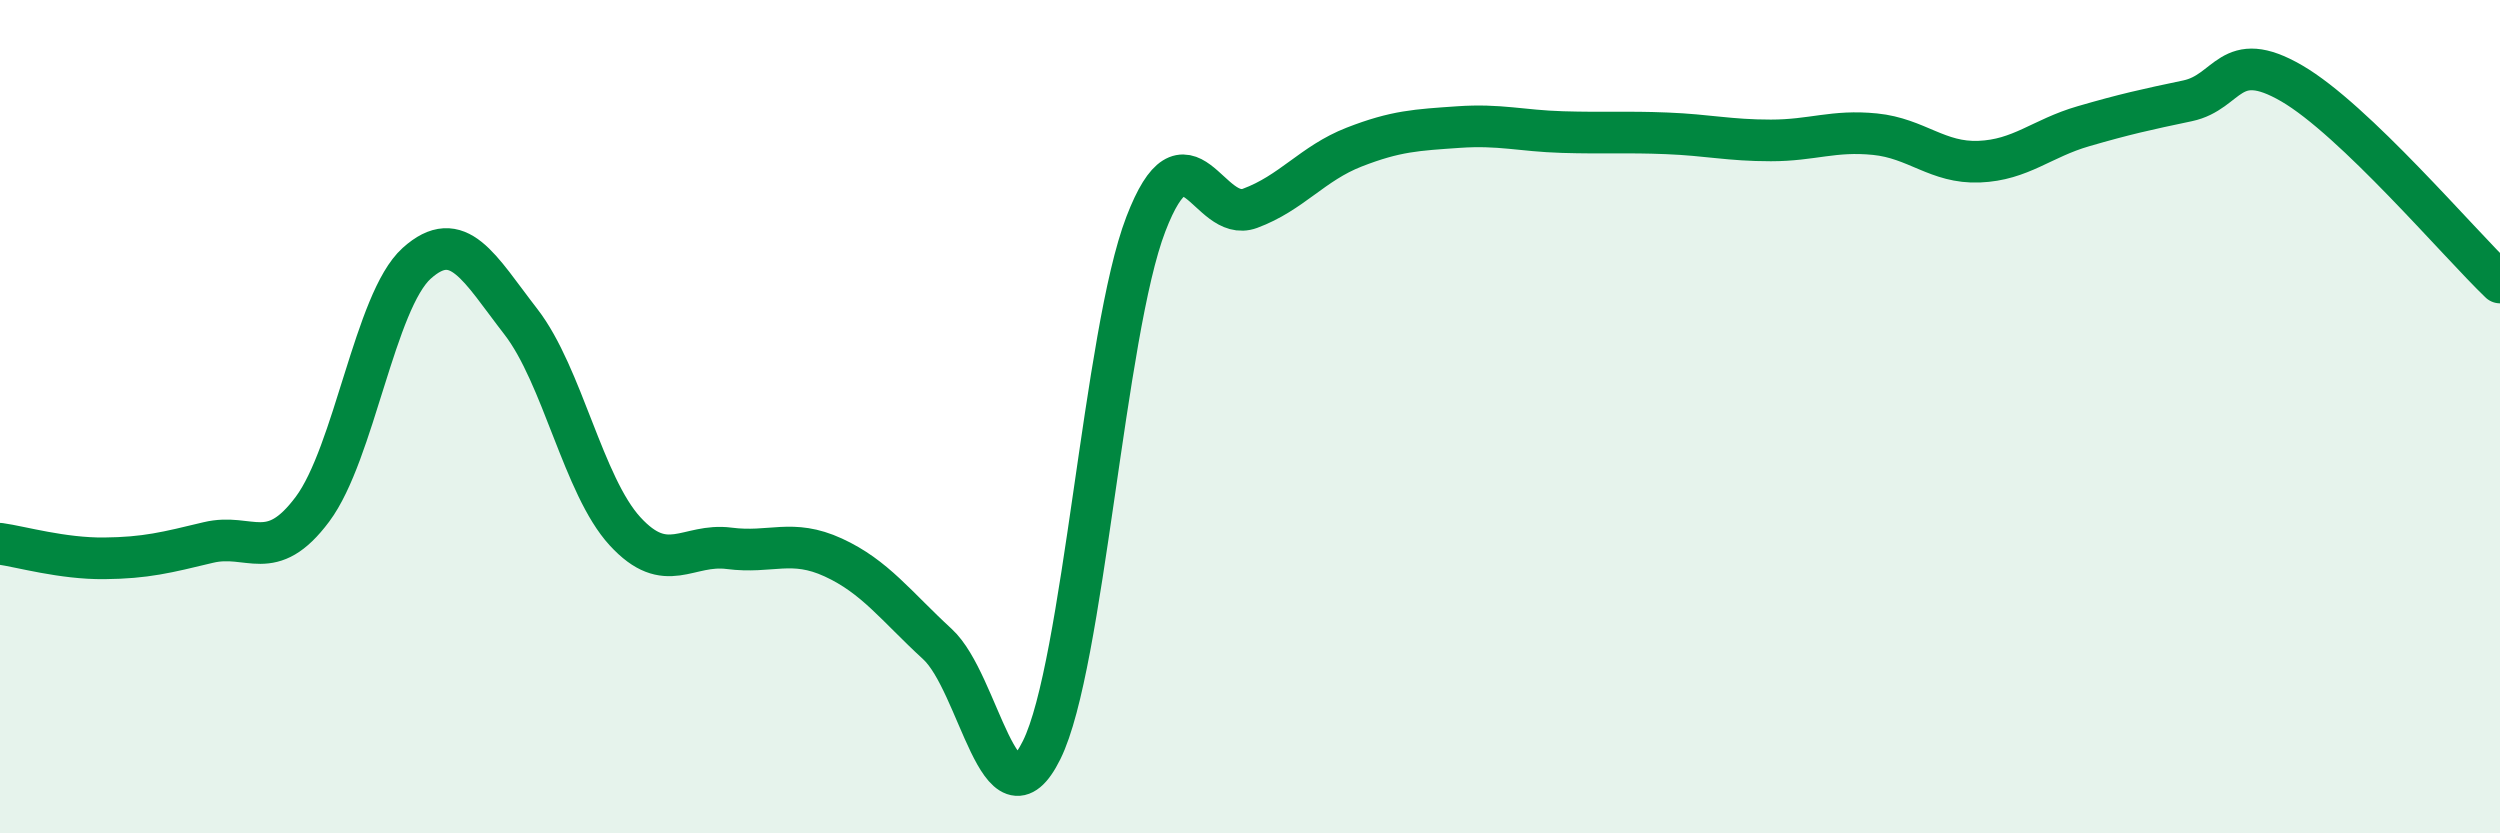 
    <svg width="60" height="20" viewBox="0 0 60 20" xmlns="http://www.w3.org/2000/svg">
      <path
        d="M 0,13.05 C 0.5,13.12 1.5,13.41 2.5,13.4 C 3.5,13.39 4,13.26 5,13.02 C 6,12.78 6.5,13.56 7.5,12.22 C 8.5,10.88 9,7.22 10,6.32 C 11,5.42 11.5,6.43 12.5,7.72 C 13.5,9.01 14,11.66 15,12.75 C 16,13.84 16.5,13.03 17.5,13.16 C 18.5,13.29 19,12.92 20,13.38 C 21,13.84 21.5,14.54 22.5,15.46 C 23.5,16.38 24,20.02 25,18 C 26,15.98 26.5,7.98 27.5,5.38 C 28.5,2.78 29,5.37 30,5 C 31,4.63 31.5,3.92 32.5,3.53 C 33.5,3.14 34,3.12 35,3.05 C 36,2.98 36.5,3.14 37.5,3.17 C 38.5,3.2 39,3.16 40,3.2 C 41,3.24 41.5,3.37 42.5,3.37 C 43.5,3.37 44,3.12 45,3.22 C 46,3.32 46.5,3.92 47.5,3.88 C 48.5,3.84 49,3.32 50,3.03 C 51,2.74 51.5,2.63 52.5,2.42 C 53.5,2.21 53.5,1.13 55,2 C 56.5,2.87 59,5.82 60,6.78L60 20L0 20Z"
        fill="#008740"
        opacity="0.1"
        stroke-linecap="round"
        stroke-linejoin="round"
      />
      <path
        d="M 0,13.05 C 0.5,13.12 1.5,13.41 2.5,13.4 C 3.5,13.39 4,13.26 5,13.02 C 6,12.78 6.5,13.56 7.5,12.22 C 8.5,10.88 9,7.22 10,6.32 C 11,5.42 11.5,6.43 12.5,7.72 C 13.5,9.01 14,11.66 15,12.75 C 16,13.84 16.5,13.03 17.5,13.16 C 18.5,13.29 19,12.92 20,13.38 C 21,13.84 21.5,14.54 22.5,15.46 C 23.5,16.38 24,20.02 25,18 C 26,15.98 26.5,7.98 27.5,5.38 C 28.5,2.78 29,5.37 30,5 C 31,4.63 31.5,3.92 32.5,3.53 C 33.5,3.14 34,3.12 35,3.05 C 36,2.98 36.5,3.14 37.5,3.17 C 38.5,3.2 39,3.16 40,3.2 C 41,3.24 41.5,3.37 42.5,3.37 C 43.5,3.37 44,3.12 45,3.22 C 46,3.32 46.5,3.92 47.5,3.88 C 48.5,3.84 49,3.32 50,3.03 C 51,2.74 51.5,2.63 52.5,2.42 C 53.5,2.21 53.5,1.13 55,2 C 56.5,2.87 59,5.82 60,6.78"
        stroke="#008740"
        stroke-width="1"
        fill="none"
        stroke-linecap="round"
        stroke-linejoin="round"
      />
    </svg>
  
